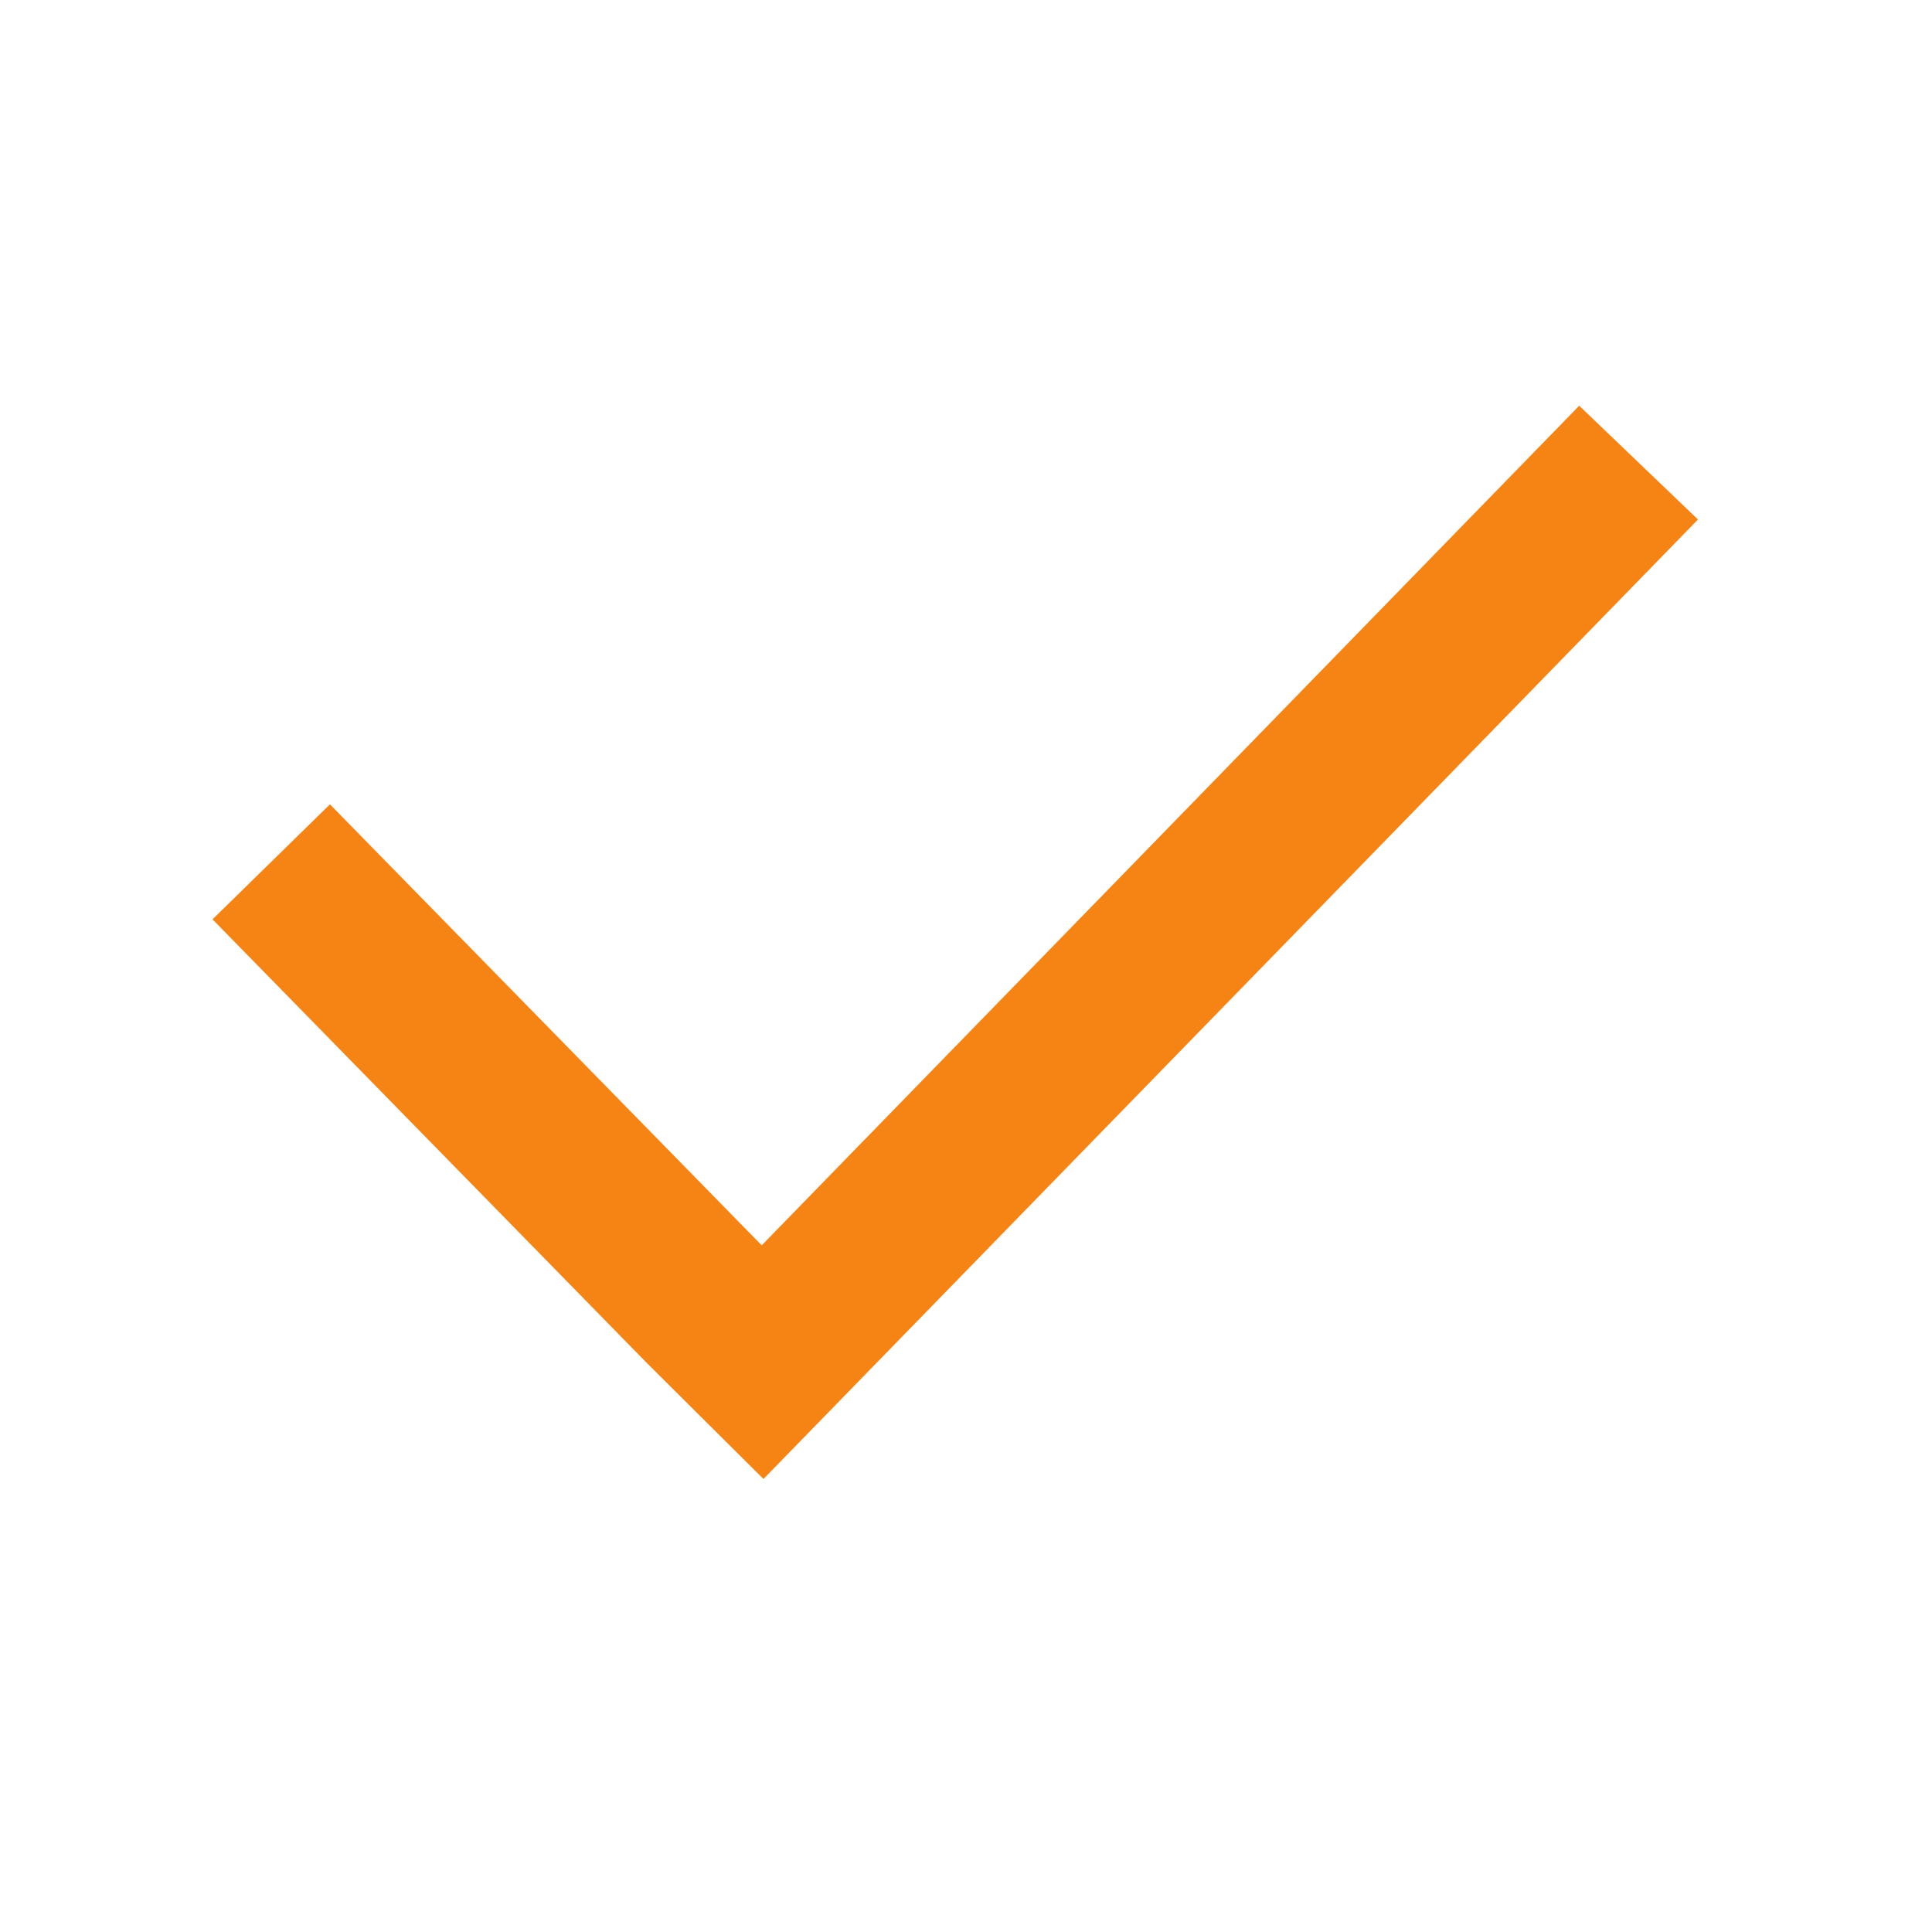 <?xml version="1.0" encoding="UTF-8"?> <svg xmlns="http://www.w3.org/2000/svg" viewBox="1950 2450 100 100" width="100" height="100"><path fill="#f68415" stroke="none" fill-opacity="1" stroke-width="1" stroke-opacity="1" color="rgb(51, 51, 51)" fill-rule="evenodd" id="tSvg160a43eab91" d="M 1995.373 2520.541 C 2009.544 2505.99 2023.716 2491.44 2037.887 2476.889 C 2035.838 2474.926 2033.788 2472.963 2031.739 2471 C 2017.635 2485.486 2003.53 2499.972 1989.426 2514.458 C 1981.977 2506.849 1974.527 2499.241 1967.078 2491.632 C 1965.052 2493.616 1963.026 2495.601 1961 2497.585 C 1968.496 2505.242 1975.992 2512.9 1983.488 2520.557 C 1985.498 2522.555 1987.507 2524.554 1989.517 2526.552 C 1989.487 2526.524 1989.456 2526.495 1989.426 2526.467 C 1989.456 2526.495 1989.487 2526.524 1989.517 2526.552C 1991.469 2524.548 1993.421 2522.545 1995.373 2520.541Z"></path><defs> </defs></svg> 